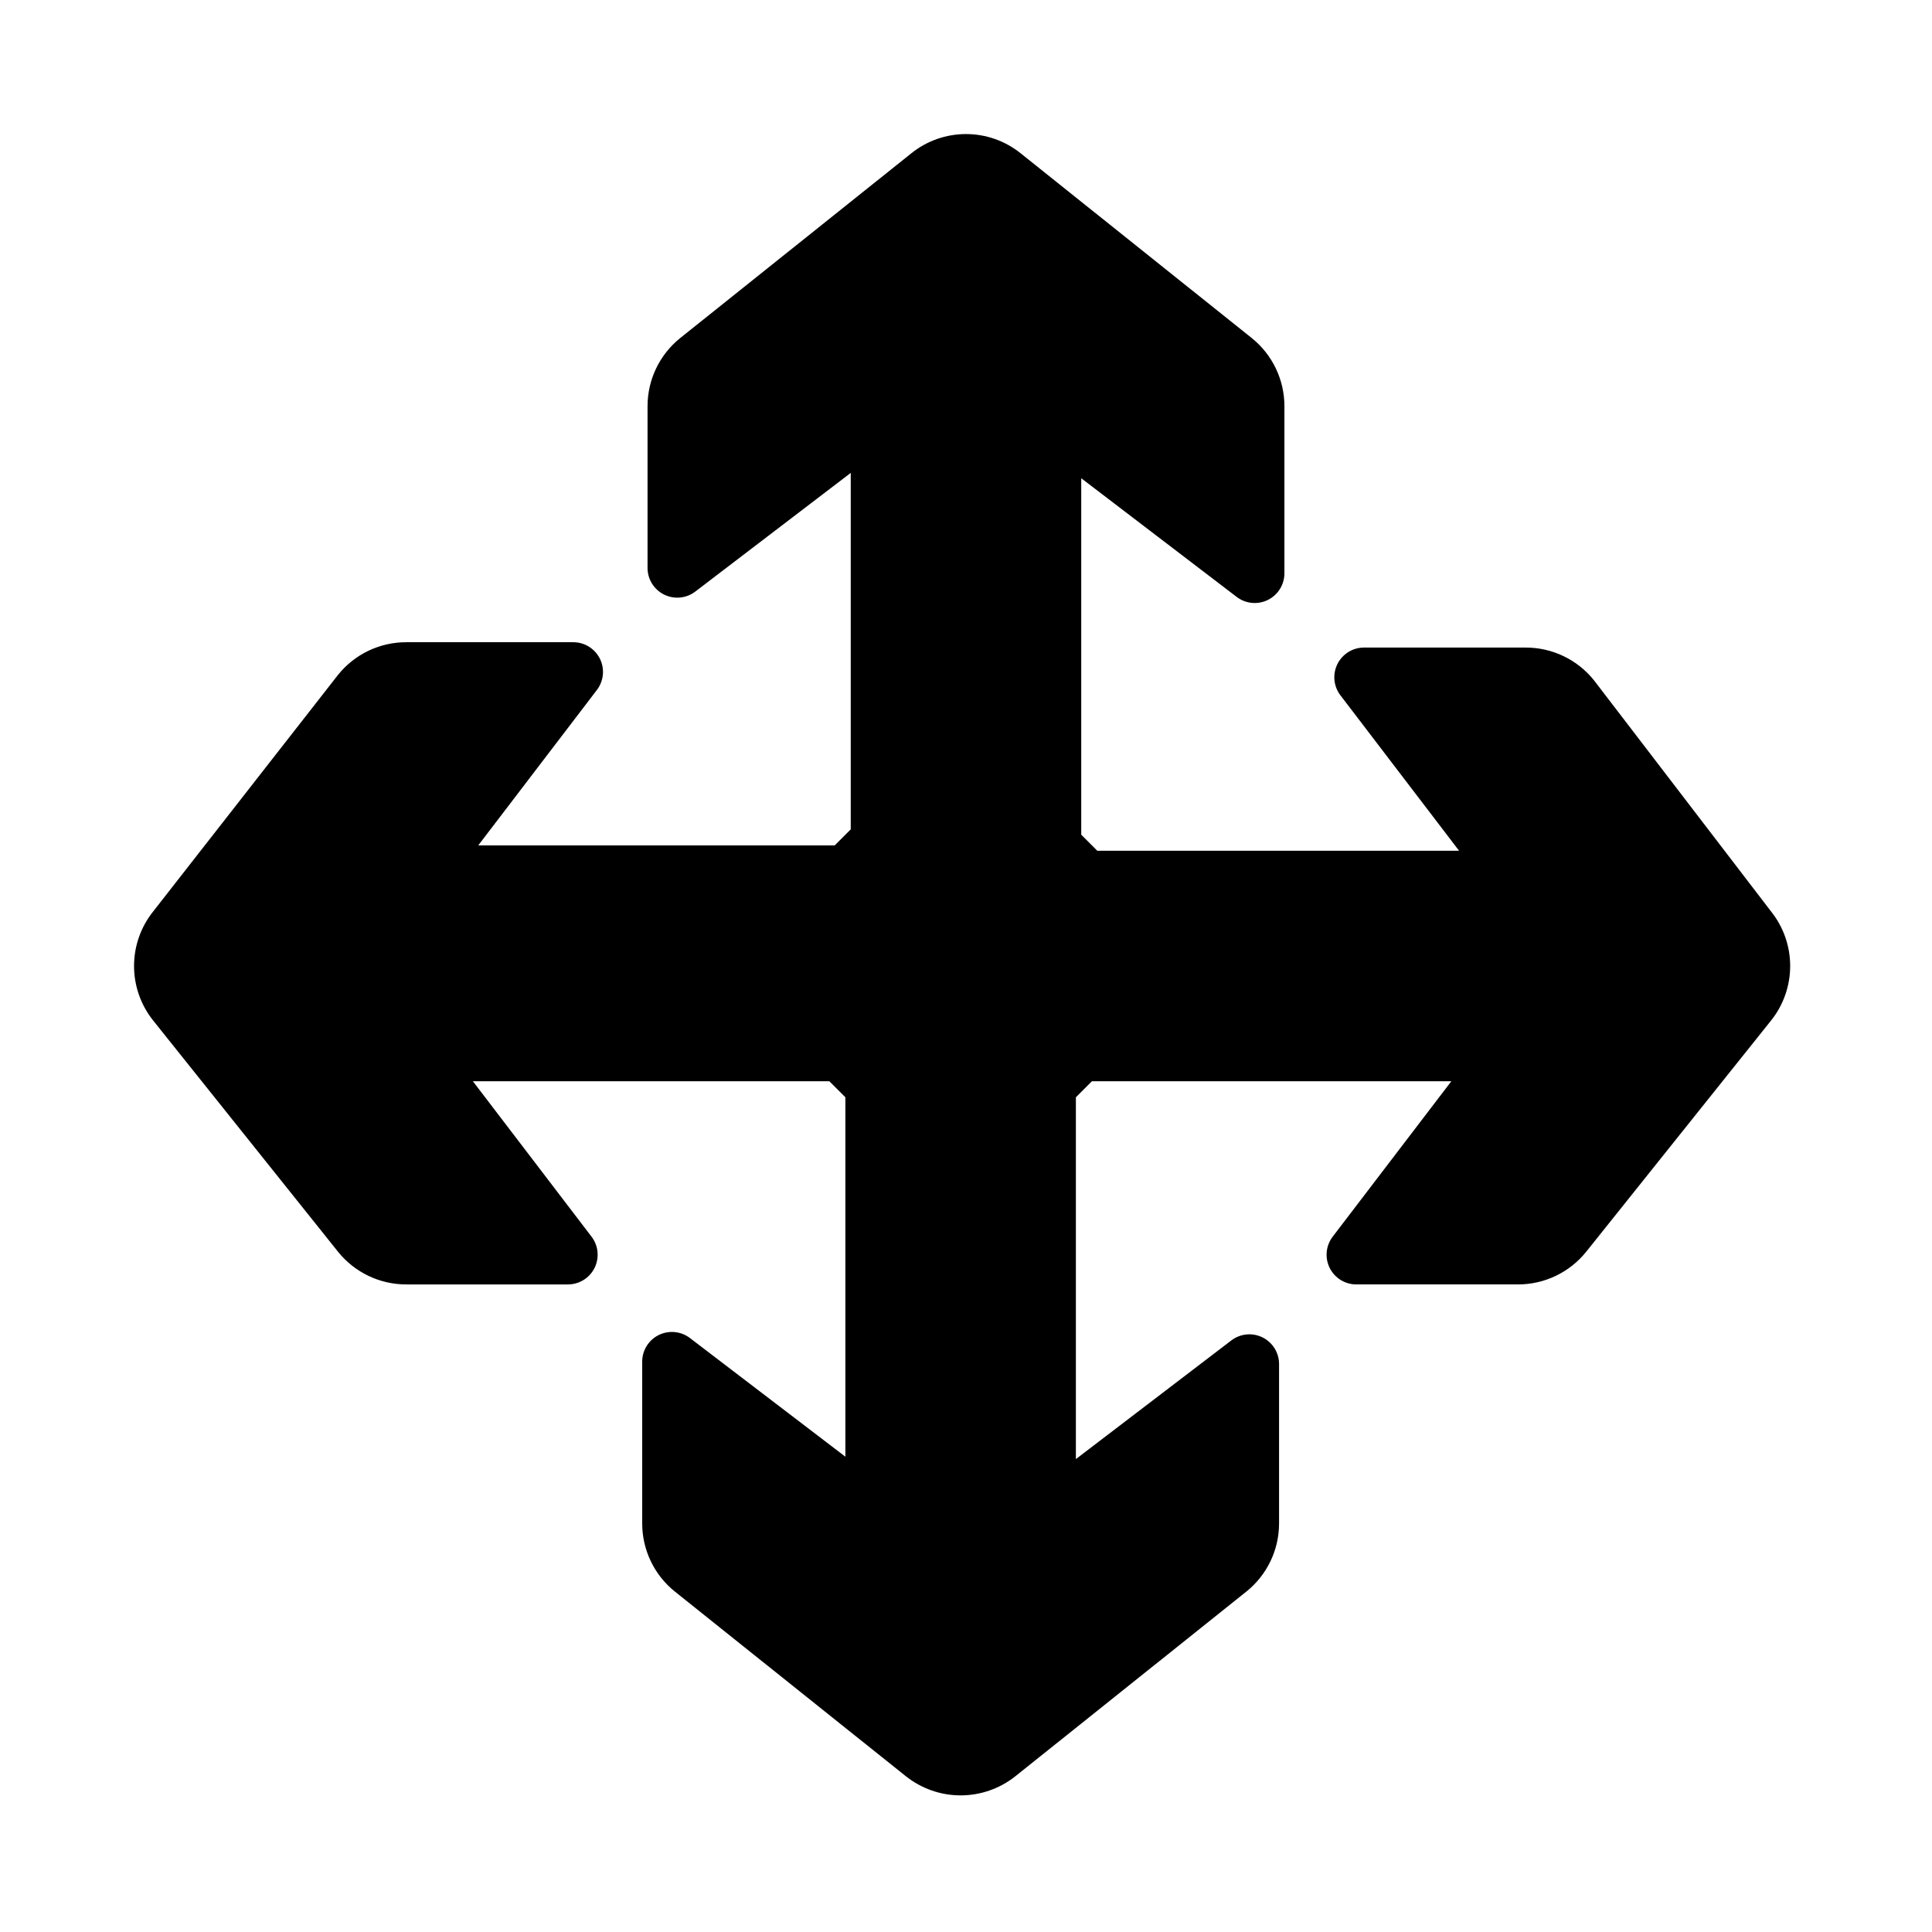 <?xml version="1.0" encoding="UTF-8"?>
<!-- Uploaded to: ICON Repo, www.svgrepo.com, Generator: ICON Repo Mixer Tools -->
<svg fill="#000000" width="800px" height="800px" version="1.1" viewBox="144 144 512 512" xmlns="http://www.w3.org/2000/svg">
 <path d="m566.41 324.27c-4.406-5.488-11.07-8.676-18.105-8.66h-42.824c-2.984 0-5.707 1.688-7.043 4.352-1.332 2.668-1.043 5.859 0.746 8.246l31.488 41.25-95.883-0.004-4.25-4.25v-94.465l41.25 31.488c2.383 1.789 5.574 2.078 8.242 0.746 2.668-1.336 4.352-4.062 4.352-7.043v-44.238c0.016-7.039-3.172-13.703-8.66-18.109l-61.242-48.961c-4.109-3.297-9.219-5.094-14.484-5.094-5.269 0-10.379 1.797-14.484 5.094l-61.246 48.961c-5.488 4.406-8.676 11.07-8.66 18.109v42.82c0 2.984 1.688 5.711 4.352 7.043 2.668 1.332 5.859 1.047 8.246-0.742l41.25-31.488v94.465l-4.25 4.25h-94.465l31.488-41.25h-0.004c1.789-2.387 2.078-5.578 0.746-8.242-1.336-2.668-4.062-4.352-7.043-4.352h-44.238c-7.039-0.02-13.703 3.168-18.109 8.656l-48.961 62.664c-3.297 4.106-5.094 9.215-5.094 14.484 0 5.266 1.797 10.375 5.094 14.484l48.965 61.246-0.004-0.004c4.406 5.488 11.07 8.676 18.109 8.66h42.82c2.984 0 5.711-1.684 7.043-4.352 1.332-2.668 1.047-5.859-0.742-8.242l-31.488-41.25h94.465l4.25 4.25v95.25l-41.25-31.488c-2.387-1.789-5.578-2.074-8.242-0.742-2.668 1.332-4.352 4.059-4.352 7.043v42.824-0.004c-0.02 7.039 3.168 13.703 8.656 18.109l61.246 48.965v-0.004c4.121 3.269 9.223 5.051 14.484 5.051 5.258 0 10.363-1.781 14.484-5.051l61.246-48.965-0.004 0.004c5.492-4.406 8.676-11.07 8.66-18.109v-42.191c0-2.984-1.684-5.707-4.352-7.043-2.664-1.332-5.856-1.043-8.242 0.746l-41.25 31.488v-95.883l4.25-4.25h95.25l-31.488 41.25h0.004c-1.789 2.383-2.078 5.574-0.746 8.242 1.336 2.668 4.062 4.352 7.043 4.352h42.824c7.035 0.016 13.699-3.172 18.105-8.66l48.965-61.246v0.004c3.293-4.109 5.09-9.219 5.09-14.484 0-5.269-1.797-10.379-5.09-14.484z"/>
</svg>